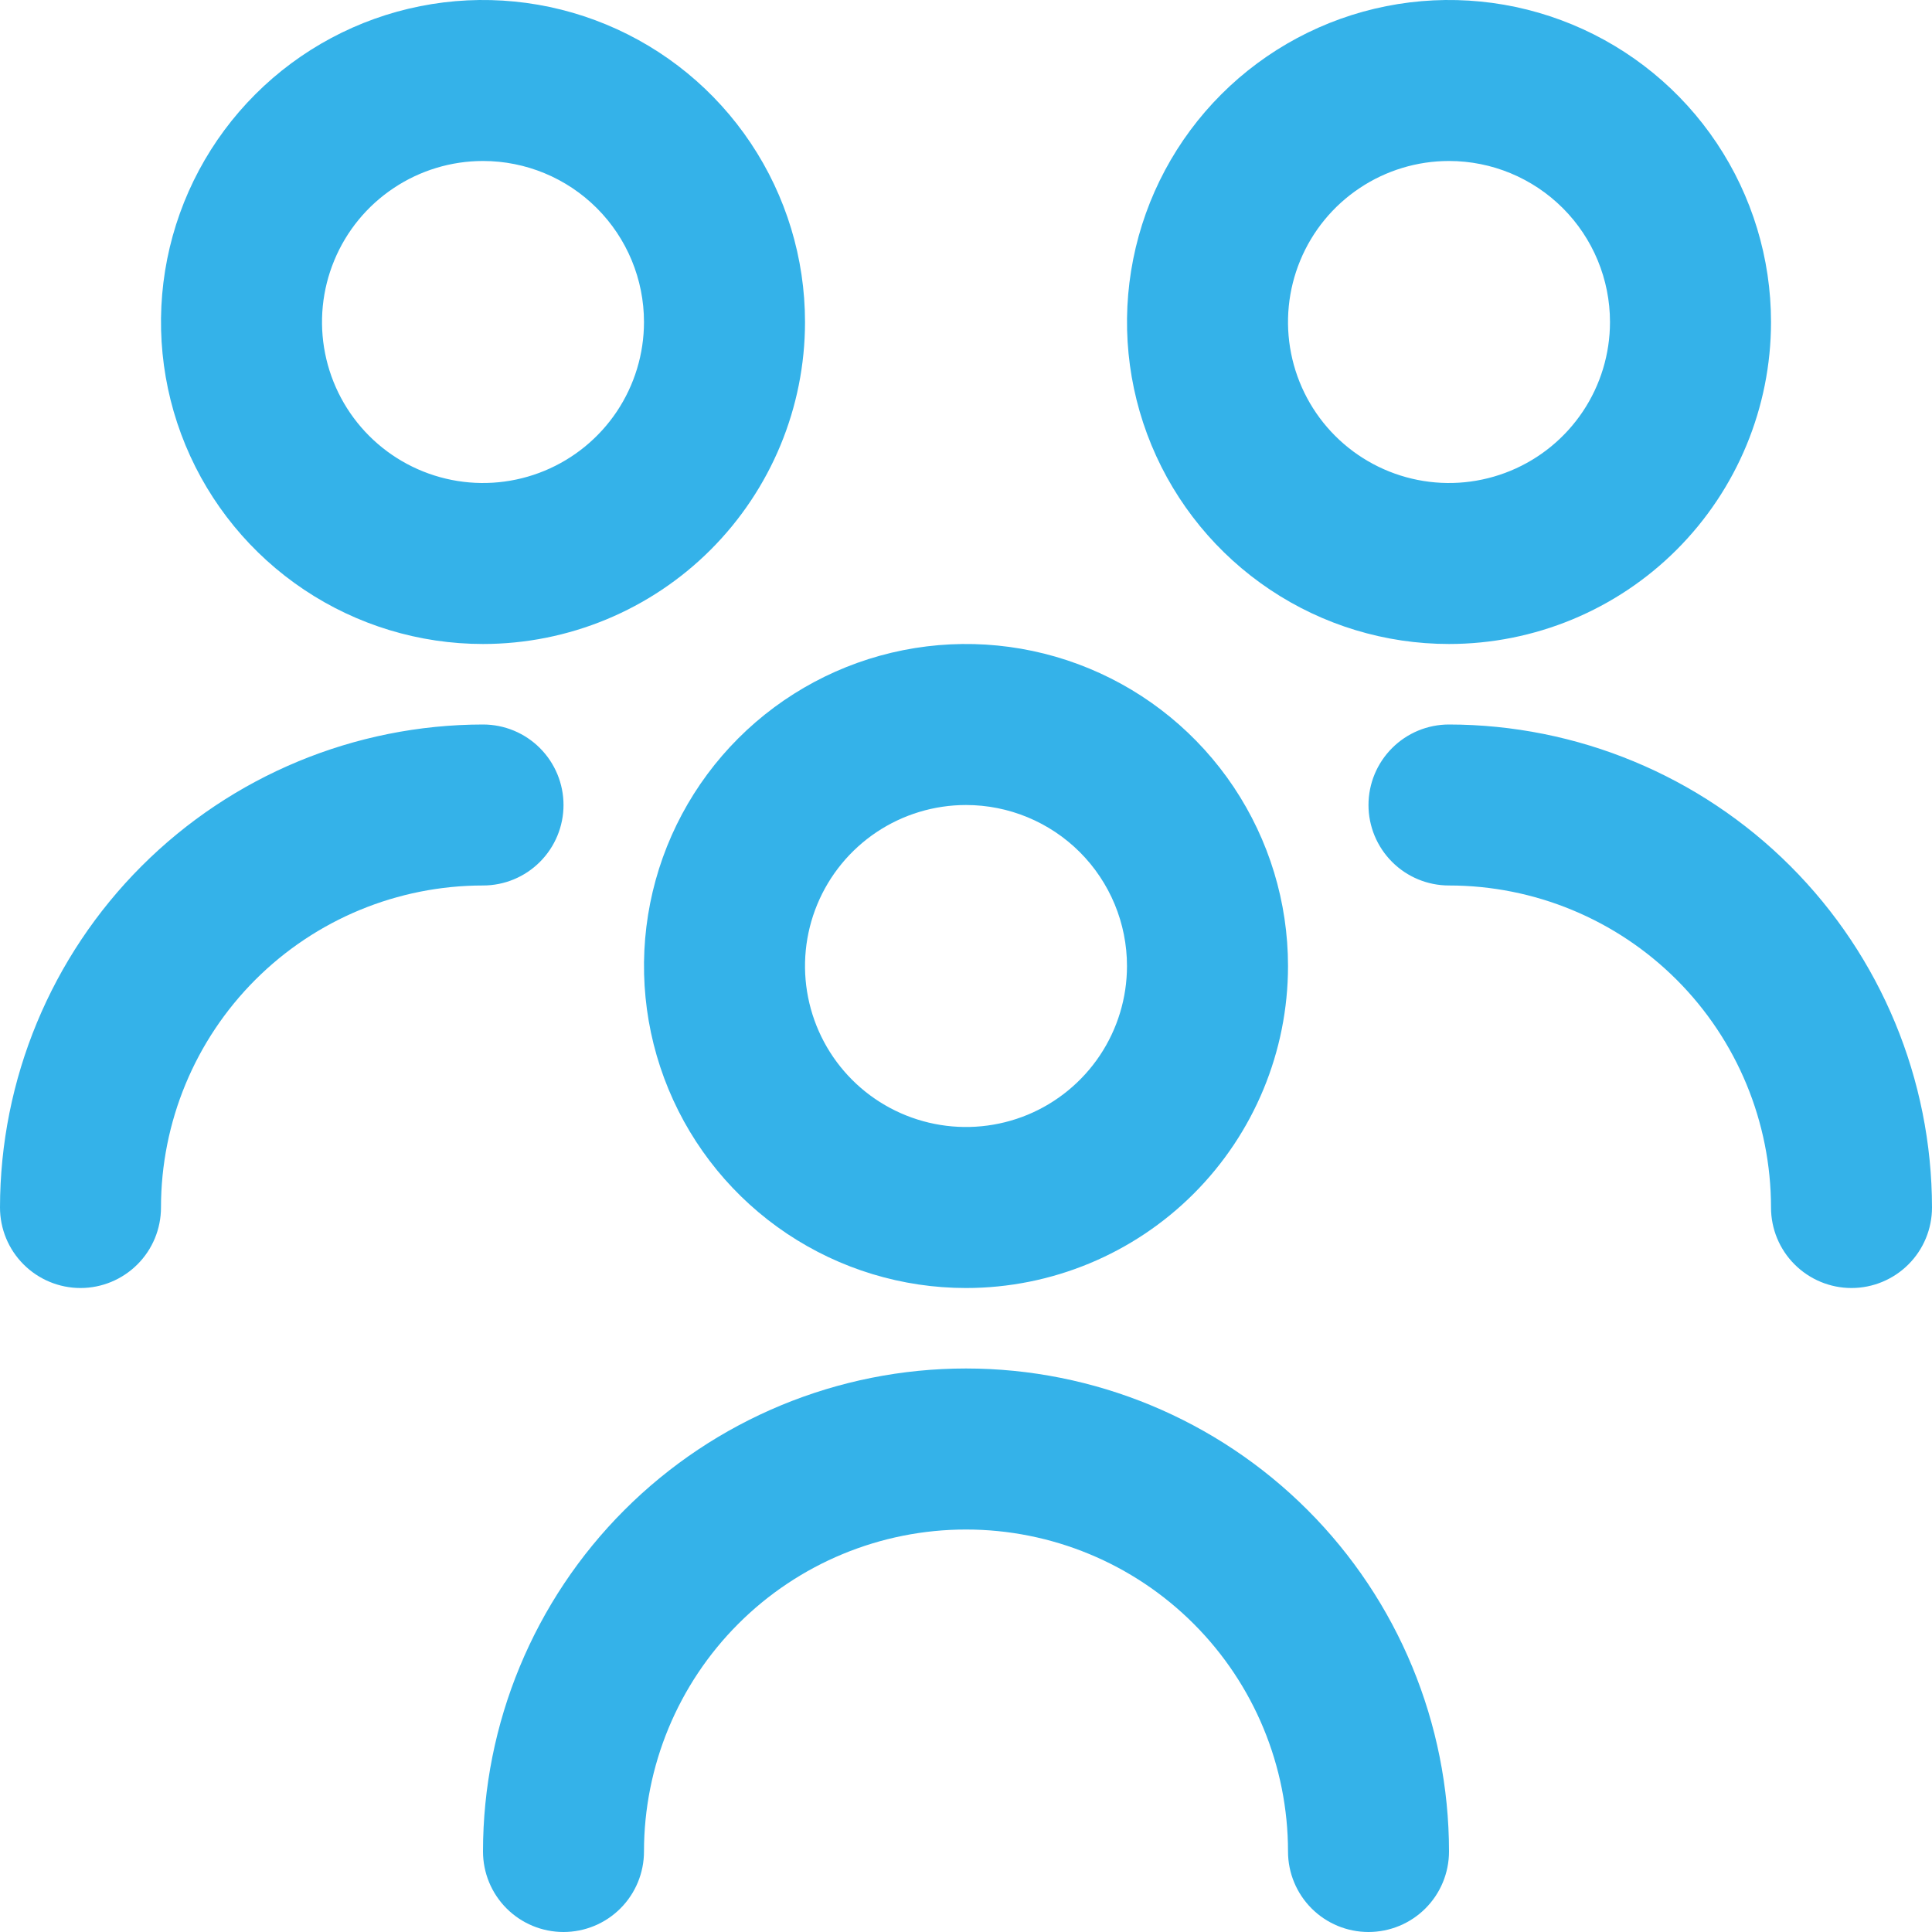 <svg width="55" height="55" viewBox="0 0 55 55" fill="none" xmlns="http://www.w3.org/2000/svg">
<g clip-path="url(#clip0_386_326)">
<path d="M27.5 36.667C25.687 36.667 23.915 36.129 22.407 35.122C20.9 34.115 19.725 32.683 19.031 31.008C18.337 29.333 18.156 27.49 18.509 25.712C18.863 23.933 19.736 22.3 21.018 21.018C22.3 19.736 23.933 18.863 25.712 18.509C27.49 18.156 29.333 18.337 31.008 19.031C32.683 19.725 34.115 20.9 35.122 22.407C36.129 23.915 36.667 25.687 36.667 27.5C36.667 29.931 35.701 32.263 33.982 33.982C32.263 35.701 29.931 36.667 27.5 36.667ZM27.5 22.917C26.593 22.917 25.707 23.186 24.954 23.689C24.2 24.193 23.613 24.909 23.266 25.746C22.919 26.584 22.828 27.505 23.005 28.394C23.182 29.283 23.618 30.1 24.259 30.741C24.9 31.382 25.717 31.818 26.606 31.995C27.495 32.172 28.416 32.081 29.254 31.735C30.091 31.388 30.807 30.8 31.311 30.046C31.814 29.293 32.083 28.407 32.083 27.5C32.083 26.284 31.6 25.119 30.741 24.259C29.881 23.4 28.716 22.917 27.5 22.917ZM41.25 52.708C41.25 49.062 39.801 45.564 37.223 42.986C34.644 40.407 31.147 38.958 27.5 38.958C23.853 38.958 20.356 40.407 17.777 42.986C15.199 45.564 13.75 49.062 13.75 52.708C13.75 53.316 13.991 53.899 14.421 54.329C14.851 54.759 15.434 55 16.042 55C16.649 55 17.232 54.759 17.662 54.329C18.092 53.899 18.333 53.316 18.333 52.708C18.333 50.277 19.299 47.946 21.018 46.227C22.737 44.507 25.069 43.542 27.5 43.542C29.931 43.542 32.263 44.507 33.982 46.227C35.701 47.946 36.667 50.277 36.667 52.708C36.667 53.316 36.908 53.899 37.338 54.329C37.768 54.759 38.35 55 38.958 55C39.566 55 40.149 54.759 40.579 54.329C41.009 53.899 41.25 53.316 41.25 52.708ZM41.25 18.333C39.437 18.333 37.665 17.796 36.157 16.788C34.65 15.781 33.475 14.35 32.781 12.675C32.087 11 31.906 9.156 32.26 7.378C32.613 5.6 33.486 3.967 34.768 2.685C36.05 1.403 37.684 0.53 39.462 0.176C41.24 -0.178 43.083 0.004 44.758 0.698C46.433 1.392 47.865 2.566 48.872 4.074C49.879 5.581 50.417 7.354 50.417 9.167C50.417 11.598 49.451 13.929 47.732 15.649C46.013 17.368 43.681 18.333 41.25 18.333ZM41.25 4.583C40.343 4.583 39.457 4.852 38.704 5.356C37.95 5.859 37.362 6.575 37.016 7.413C36.669 8.25 36.578 9.172 36.755 10.061C36.932 10.95 37.368 11.767 38.009 12.408C38.65 13.049 39.467 13.485 40.356 13.662C41.245 13.839 42.166 13.748 43.004 13.401C43.842 13.054 44.557 12.467 45.061 11.713C45.565 10.959 45.833 10.073 45.833 9.167C45.833 7.951 45.35 6.785 44.491 5.926C43.631 5.066 42.466 4.583 41.25 4.583ZM55 34.375C54.996 30.729 53.547 27.234 50.969 24.656C48.391 22.078 44.896 20.629 41.25 20.625C40.642 20.625 40.059 20.866 39.63 21.296C39.2 21.726 38.958 22.309 38.958 22.917C38.958 23.524 39.2 24.107 39.63 24.537C40.059 24.967 40.642 25.208 41.25 25.208C43.681 25.208 46.013 26.174 47.732 27.893C49.451 29.612 50.417 31.944 50.417 34.375C50.417 34.983 50.658 35.566 51.088 35.995C51.518 36.425 52.1 36.667 52.708 36.667C53.316 36.667 53.899 36.425 54.329 35.995C54.759 35.566 55 34.983 55 34.375ZM13.75 18.333C11.937 18.333 10.165 17.796 8.657 16.788C7.15 15.781 5.975 14.35 5.281 12.675C4.587 11 4.406 9.156 4.759 7.378C5.113 5.6 5.986 3.967 7.268 2.685C8.55 1.403 10.184 0.53 11.962 0.176C13.74 -0.178 15.583 0.004 17.258 0.698C18.933 1.392 20.365 2.566 21.372 4.074C22.379 5.581 22.917 7.354 22.917 9.167C22.917 11.598 21.951 13.929 20.232 15.649C18.513 17.368 16.181 18.333 13.75 18.333ZM13.75 4.583C12.844 4.583 11.957 4.852 11.204 5.356C10.45 5.859 9.862 6.575 9.516 7.413C9.169 8.25 9.078 9.172 9.255 10.061C9.432 10.95 9.868 11.767 10.509 12.408C11.15 13.049 11.967 13.485 12.856 13.662C13.745 13.839 14.666 13.748 15.504 13.401C16.341 13.054 17.057 12.467 17.561 11.713C18.064 10.959 18.333 10.073 18.333 9.167C18.333 7.951 17.85 6.785 16.991 5.926C16.131 5.066 14.966 4.583 13.75 4.583ZM4.583 34.375C4.583 31.944 5.549 29.612 7.268 27.893C8.987 26.174 11.319 25.208 13.75 25.208C14.358 25.208 14.941 24.967 15.37 24.537C15.8 24.107 16.042 23.524 16.042 22.917C16.042 22.309 15.8 21.726 15.37 21.296C14.941 20.866 14.358 20.625 13.75 20.625C10.104 20.629 6.609 22.078 4.031 24.656C1.453 27.234 0.004 30.729 0 34.375C0 34.983 0.241 35.566 0.671 35.995C1.101 36.425 1.684 36.667 2.292 36.667C2.899 36.667 3.482 36.425 3.912 35.995C4.342 35.566 4.583 34.983 4.583 34.375Z" fill="#34B2E9"/>
</g>
<defs>
<clipPath id="clip0_386_326">
<rect width="55" height="55" fill="white"/>
</clipPath>
</defs>
</svg>
